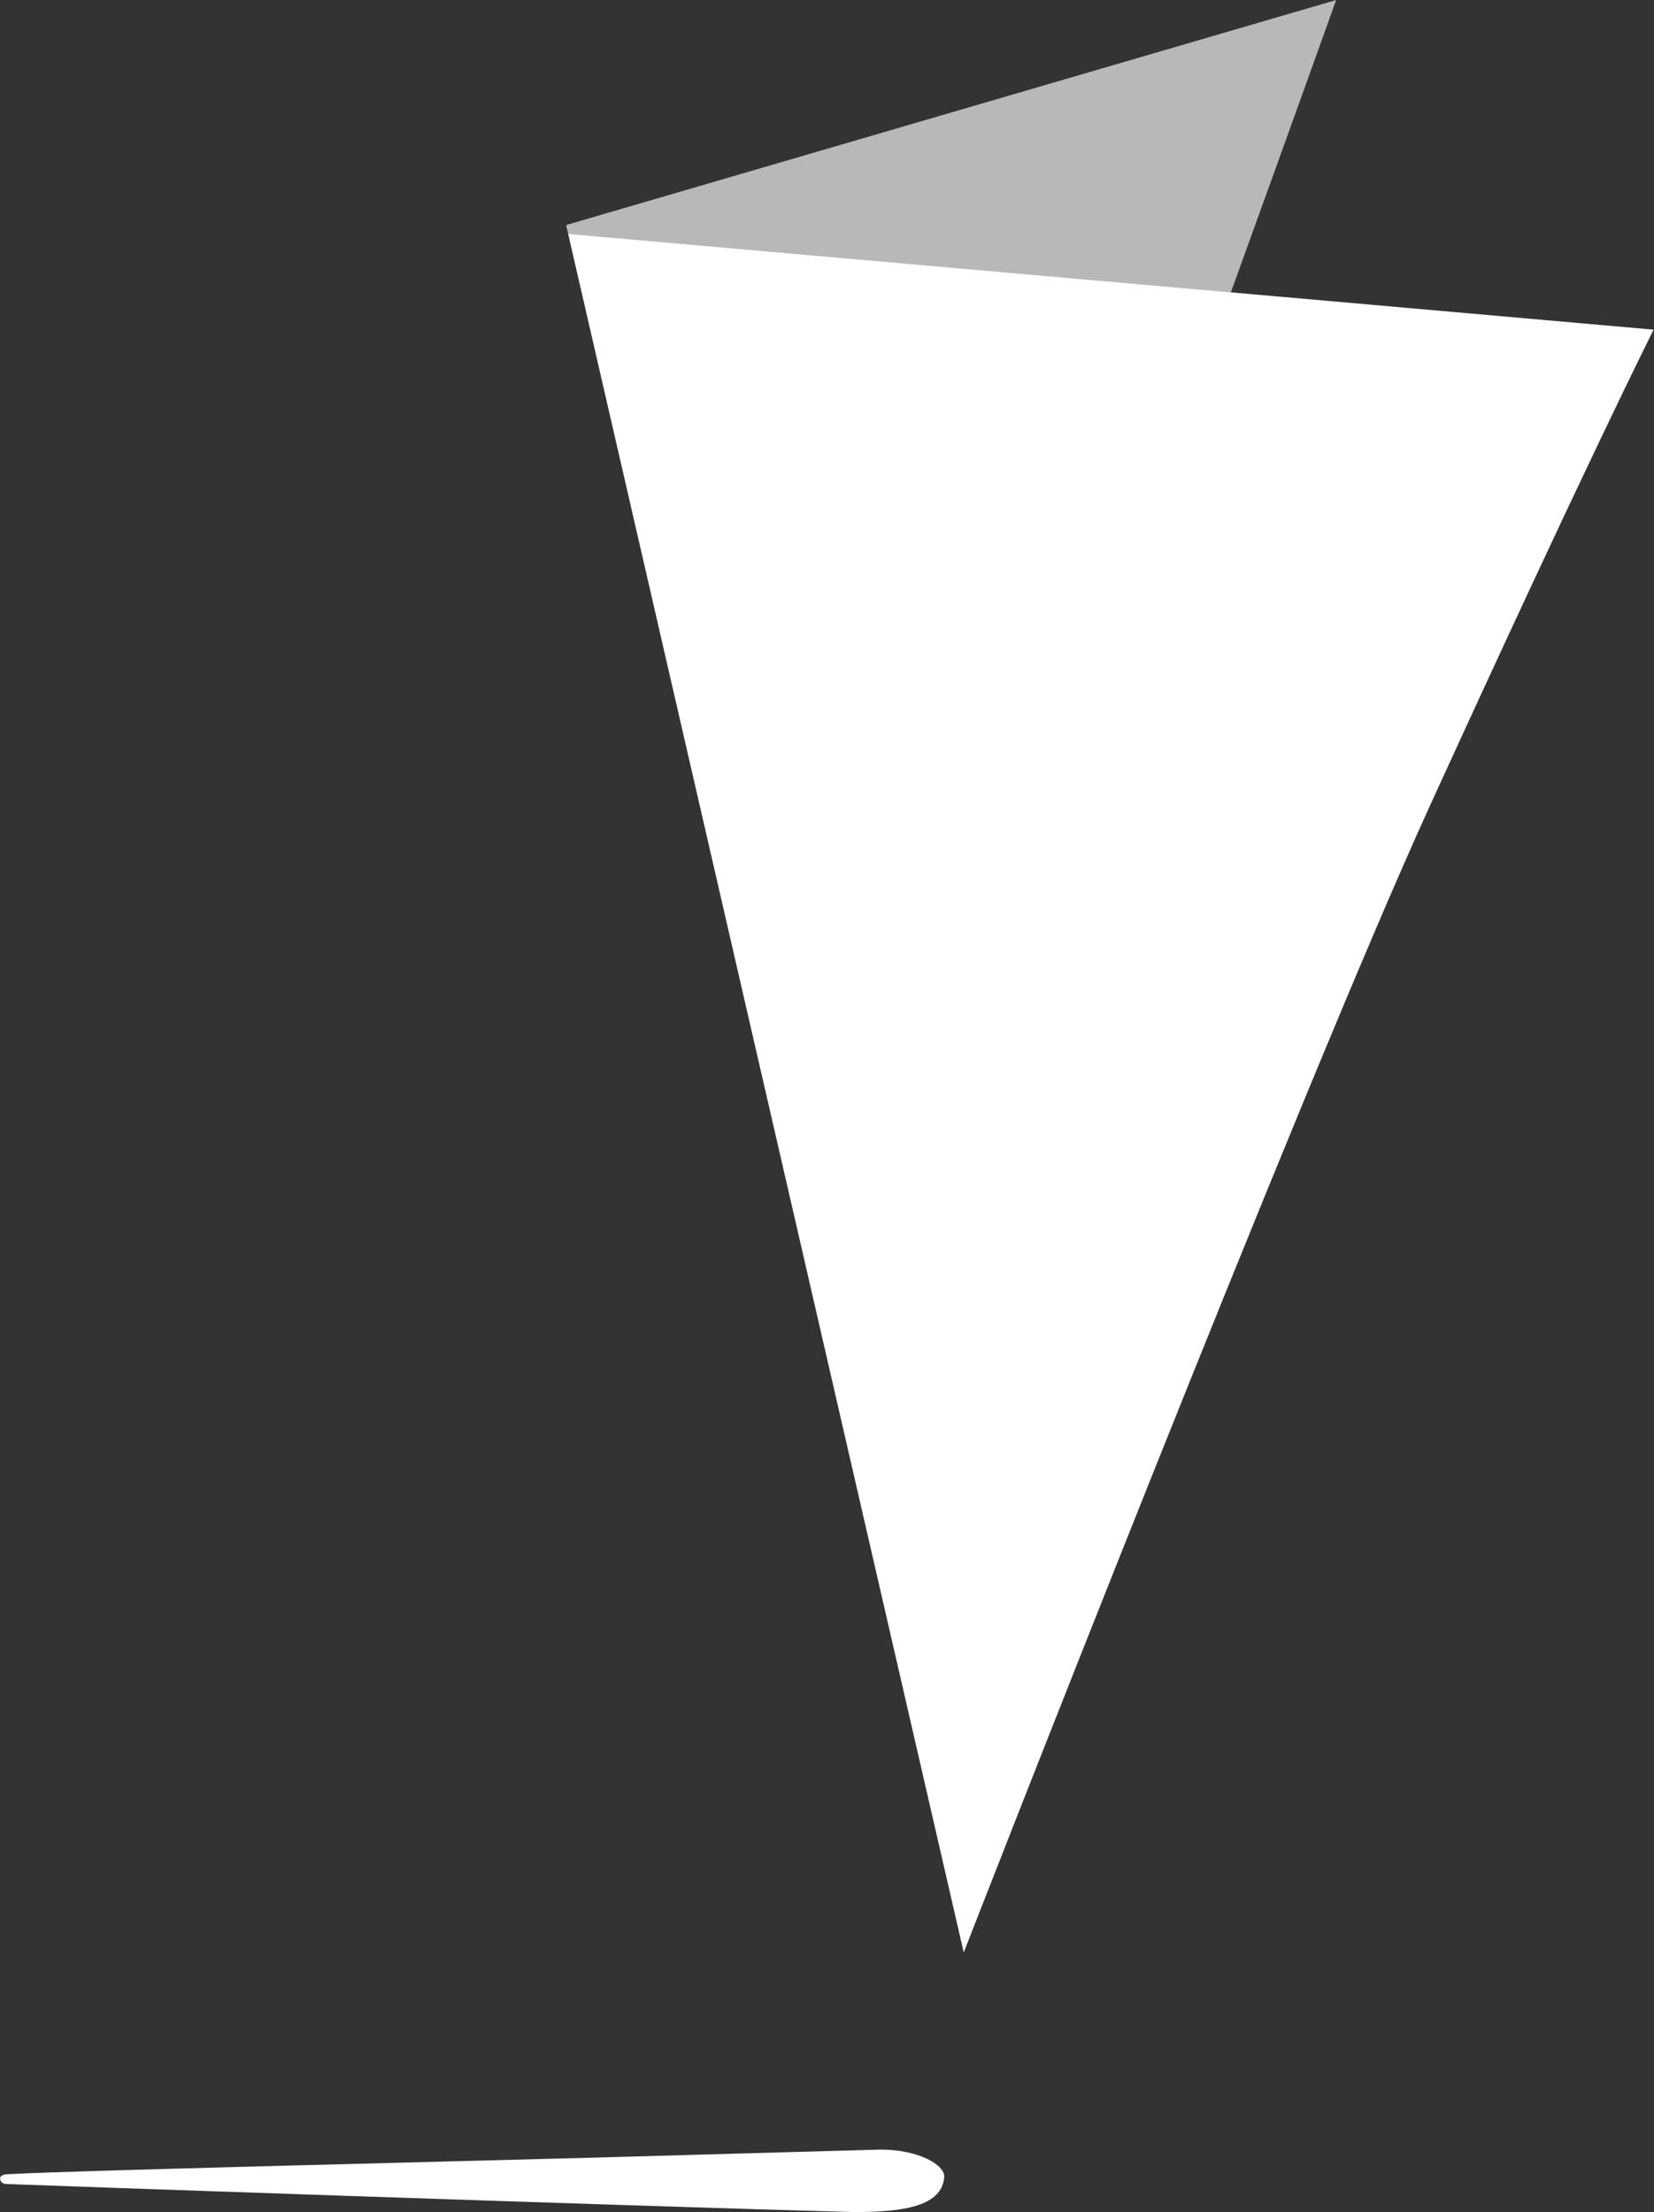 <?xml version="1.0" encoding="UTF-8"?><svg id="_レイヤー_2" xmlns="http://www.w3.org/2000/svg" viewBox="0 0 89.46 119.64"><rect x="0" y="0" width="89.46" height="119.64" fill="#333333" stroke="none"/><defs><style>.cls-1,.cls-2{fill:#fff;}.cls-2{opacity:.65;}</style></defs><g id="obj"><g><path class="cls-1" d="M52.14,105.62s0-.02,0-.03c0,0,0,.02,0,.02h0Z"/><path class="cls-2" d="M72.27,0L30.62,12.17l.11,.49,35.84,3.16c2.67-7.37,5.7-15.82,5.7-15.82Z"/><path class="cls-1" d="M89.46,17.83l-22.89-2.02-35.84-3.16h0l21.4,92.96s0-.01,0-.01c0,0,0-.02,0-.02,.29-.75,18.12-46.49,25.24-62.07,8.61-18.84,12.07-25.68,12.07-25.68Z"/><path class="cls-1" d="M47.64,116.25s-9.05,.25-14.96,.42c-7.56,.21-28.94,.72-32.2,.91-.13,0-.44,.02-.47,.2s.12,.32,.3,.33c.47,.03,34.35,1.21,45.89,1.52,2.82,0,4.73-.36,4.87-1.88,.06-.69-1.44-1.5-3.43-1.5Z"/></g></g></svg>